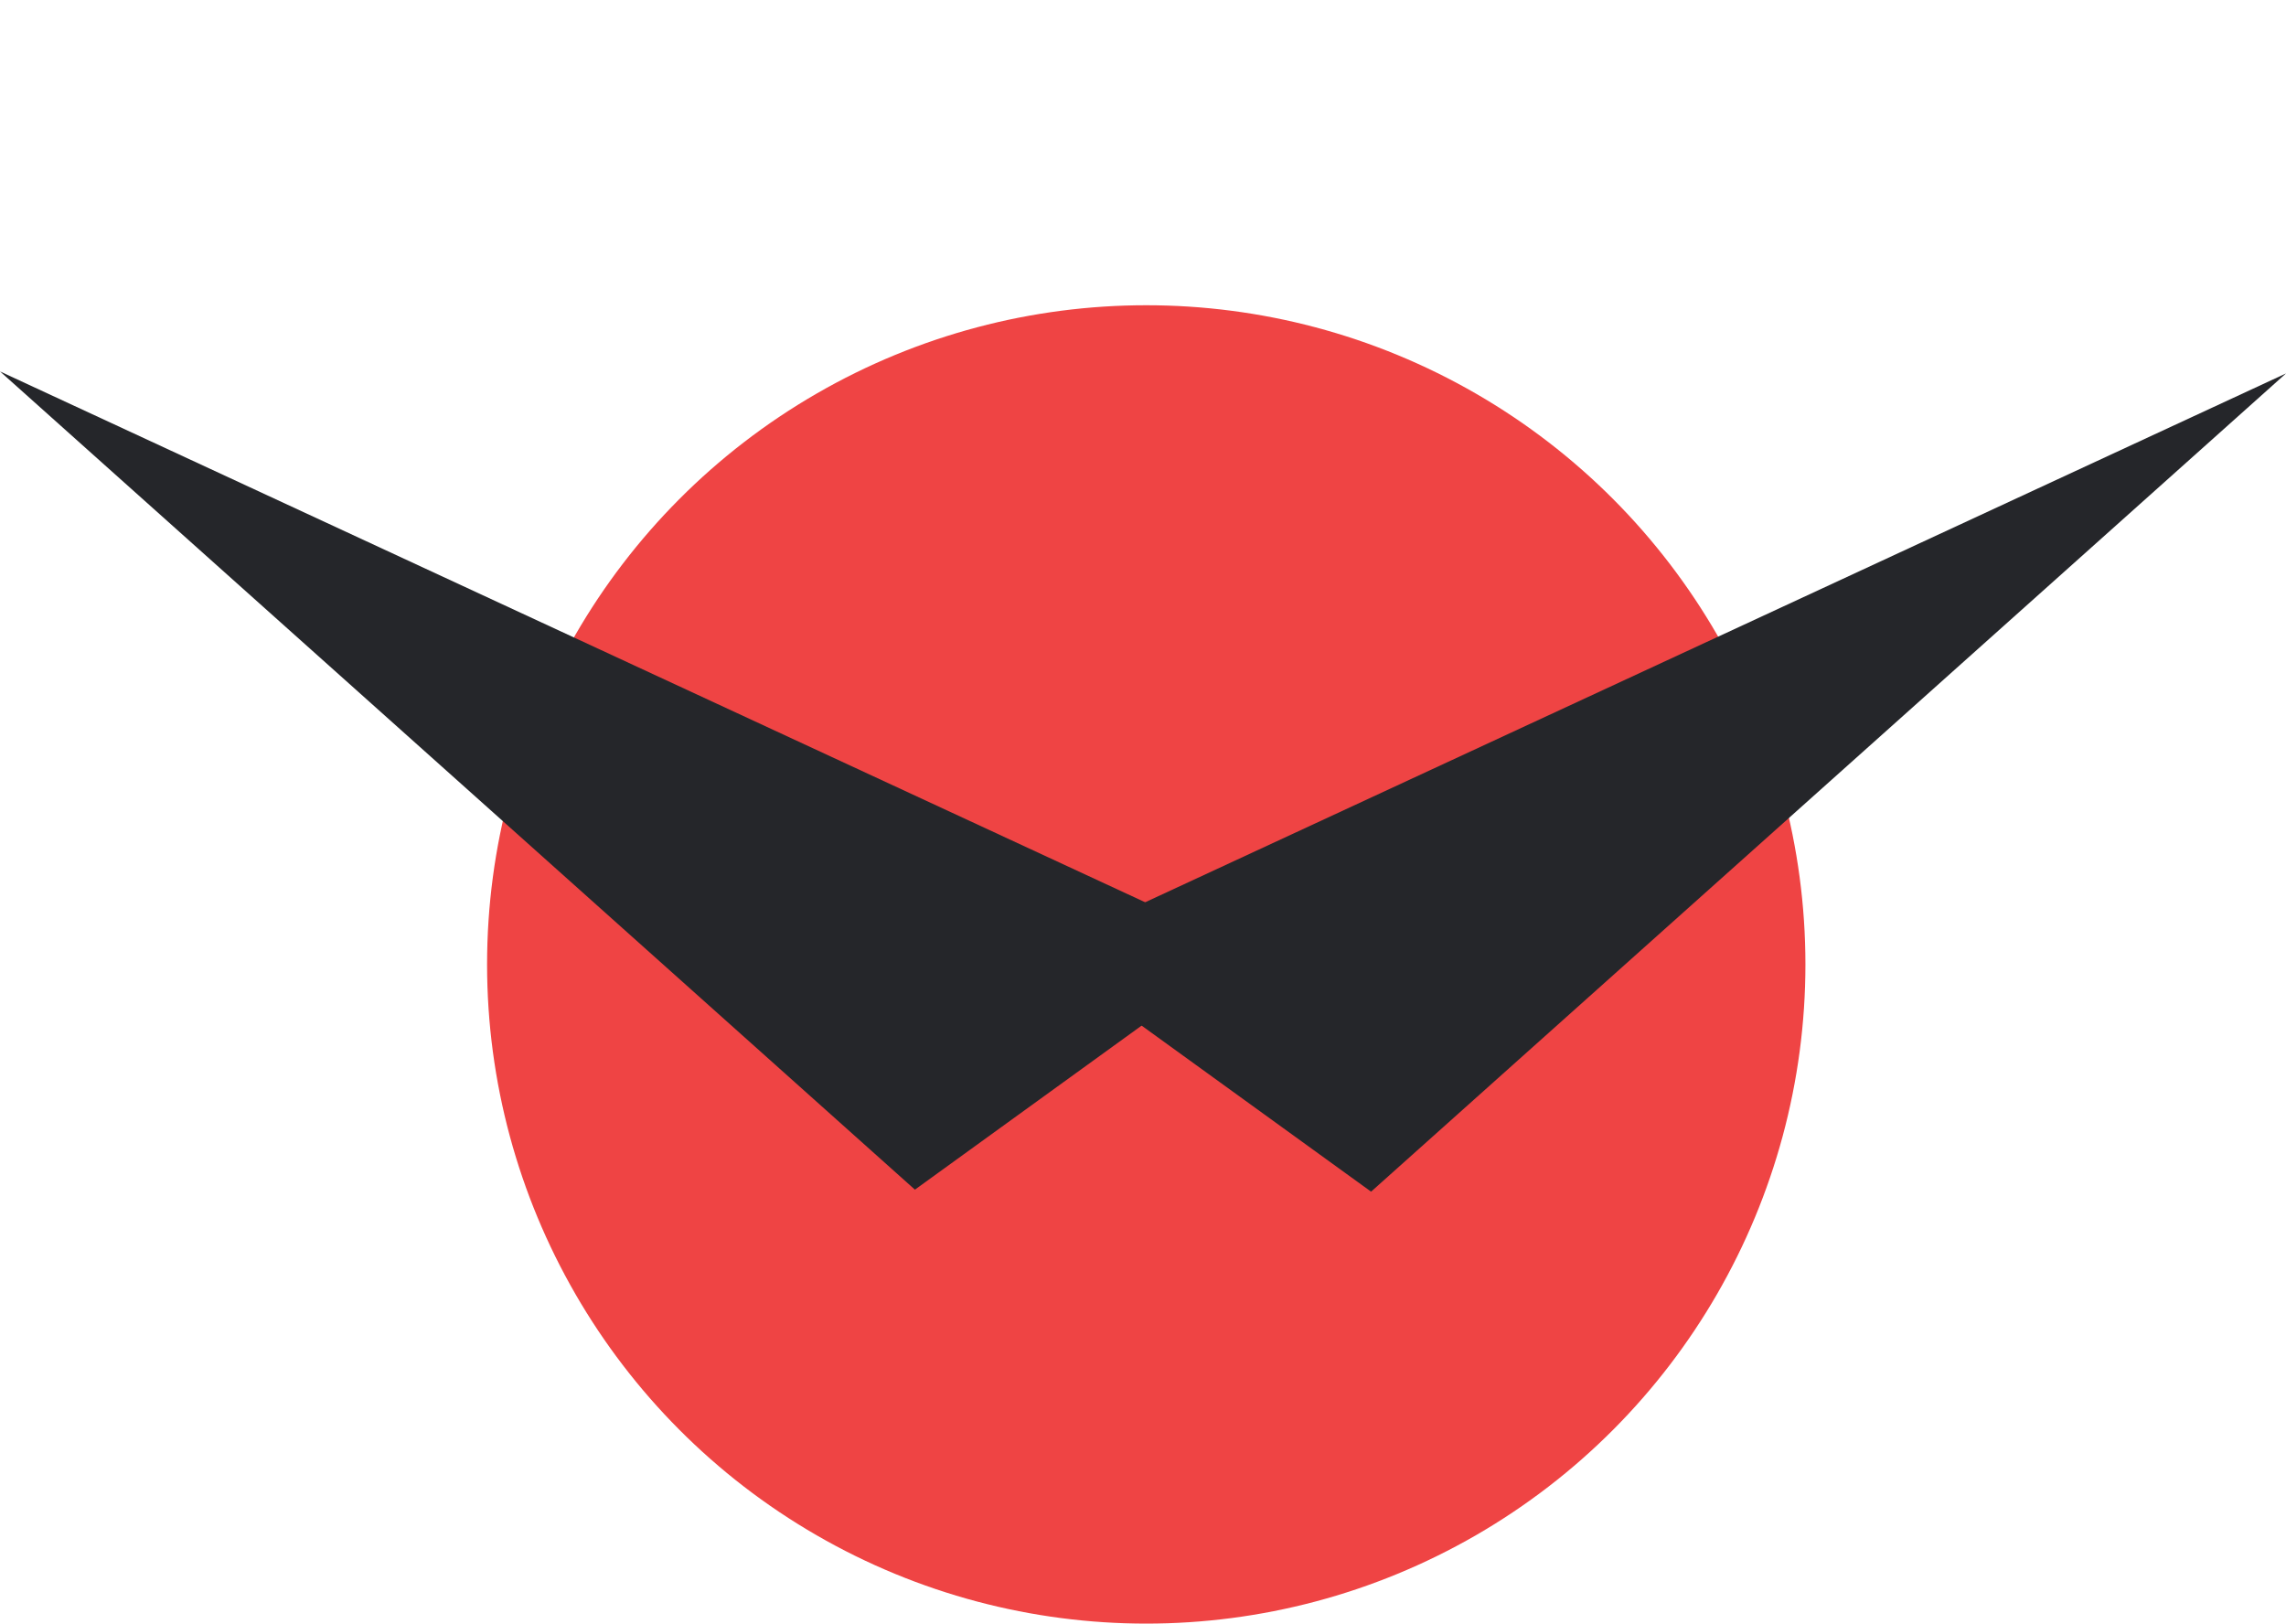 <svg width="352" height="250" viewBox="0 0 352 250" fill="none" xmlns="http://www.w3.org/2000/svg">
<circle cx="176.5" cy="148.5" r="101.5" fill="#EF4444"/>
<path d="M352 57.5L211.121 183.489L160 146.5L352 57.5Z" fill="#25262A"/>
<path d="M-2.12745e-05 57.191L140.879 183.18L192 146.191L-2.12745e-05 57.191Z" fill="#25262A"/>
</svg>
